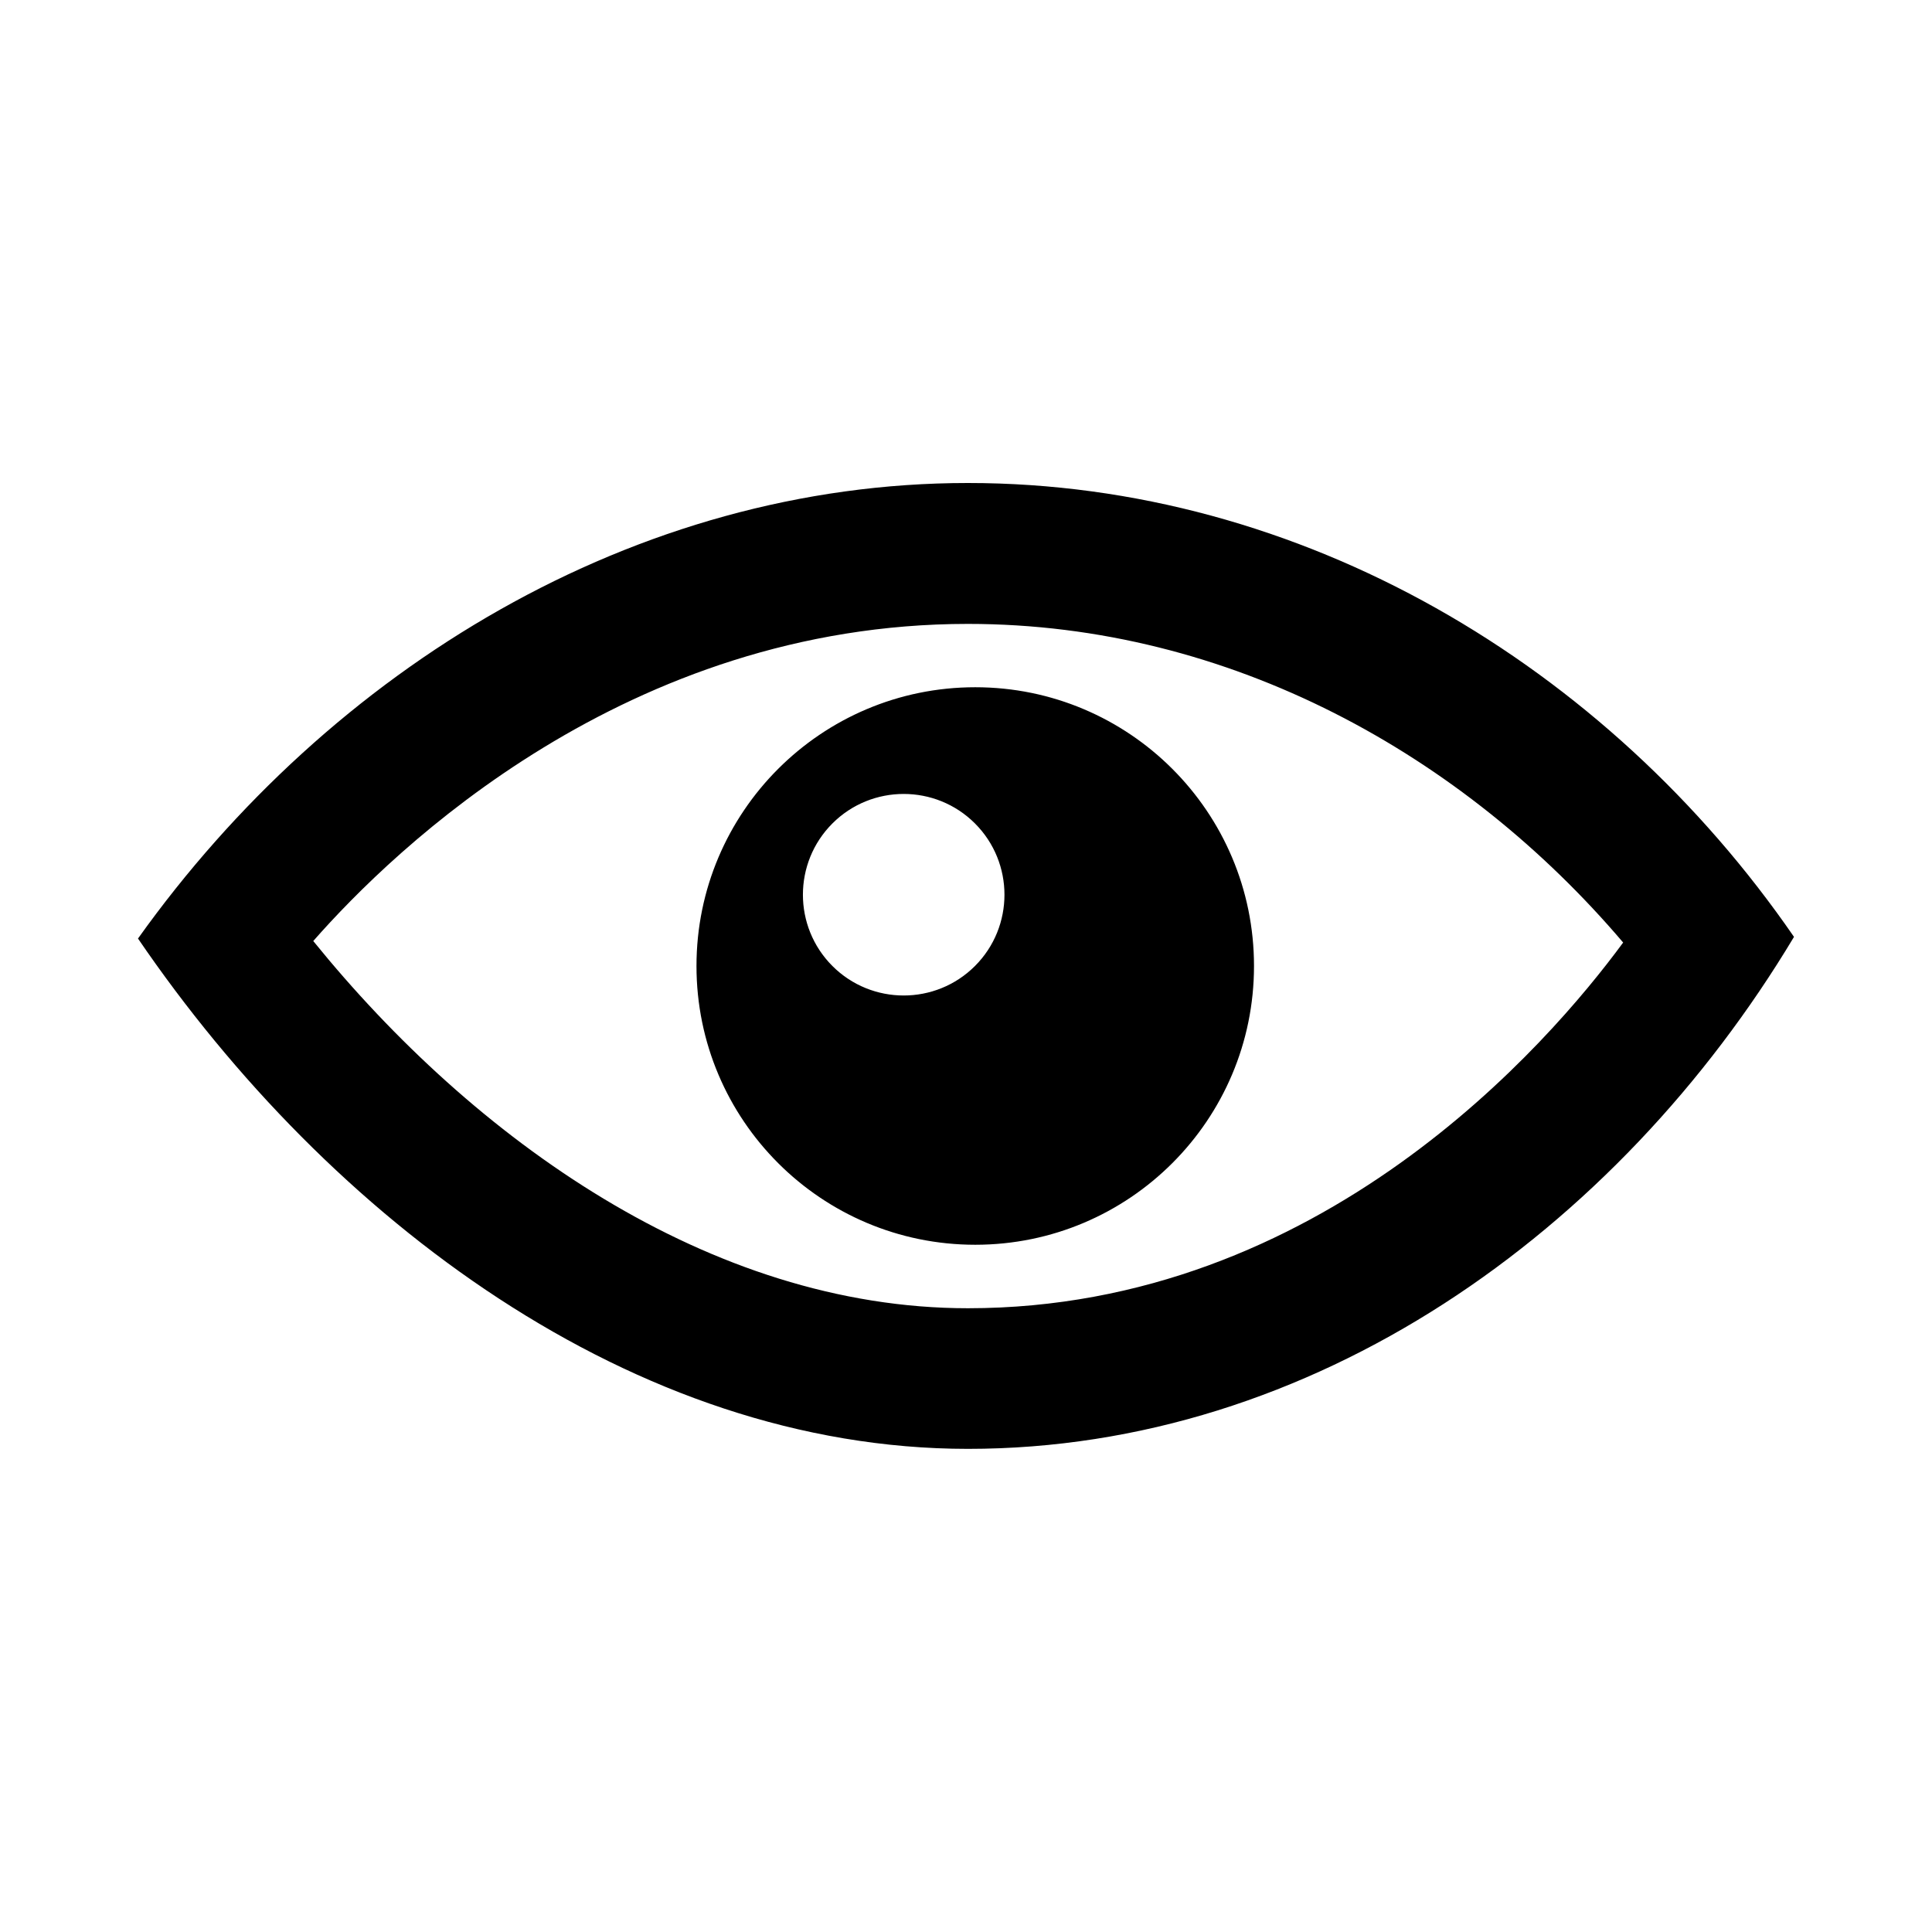 <svg xmlns="http://www.w3.org/2000/svg" viewBox="0 0 14 14" id="libre-view"><path d="m 7.014,10.499 c -2.426,0 -4.63,-1.669 -6.014,-3.698 1.397,-1.958 3.601,-3.301 6.014,-3.301 2.418,0 4.63,1.32 5.986,3.289 -1.285,2.142 -3.486,3.71 -5.986,3.71 z M 2.27,6.819 c 1.159,1.431 2.87,2.661 4.744,2.661 2.554,0 4.207,-1.914 4.748,-2.65 -1.152,-1.355 -2.846,-2.309 -4.748,-2.309 -2.47,0 -4.154,1.626 -4.744,2.298 z m 4.797,-1.839 c -1.116,0 -2.02,0.905 -2.02,2.02 0,1.116 0.905,2.02 2.02,2.02 1.116,0 2.02,-0.905 2.02,-2.02 0,-1.116 -0.905,-2.02 -2.02,-2.02 z m -0.002,2.02 c -0.285,0.285 -0.748,0.285 -1.033,0 -0.285,-0.285 -0.285,-0.748 0,-1.033 0.285,-0.285 0.748,-0.285 1.033,0 0.285,0.285 0.285,0.748 0,1.033 z"/></svg>